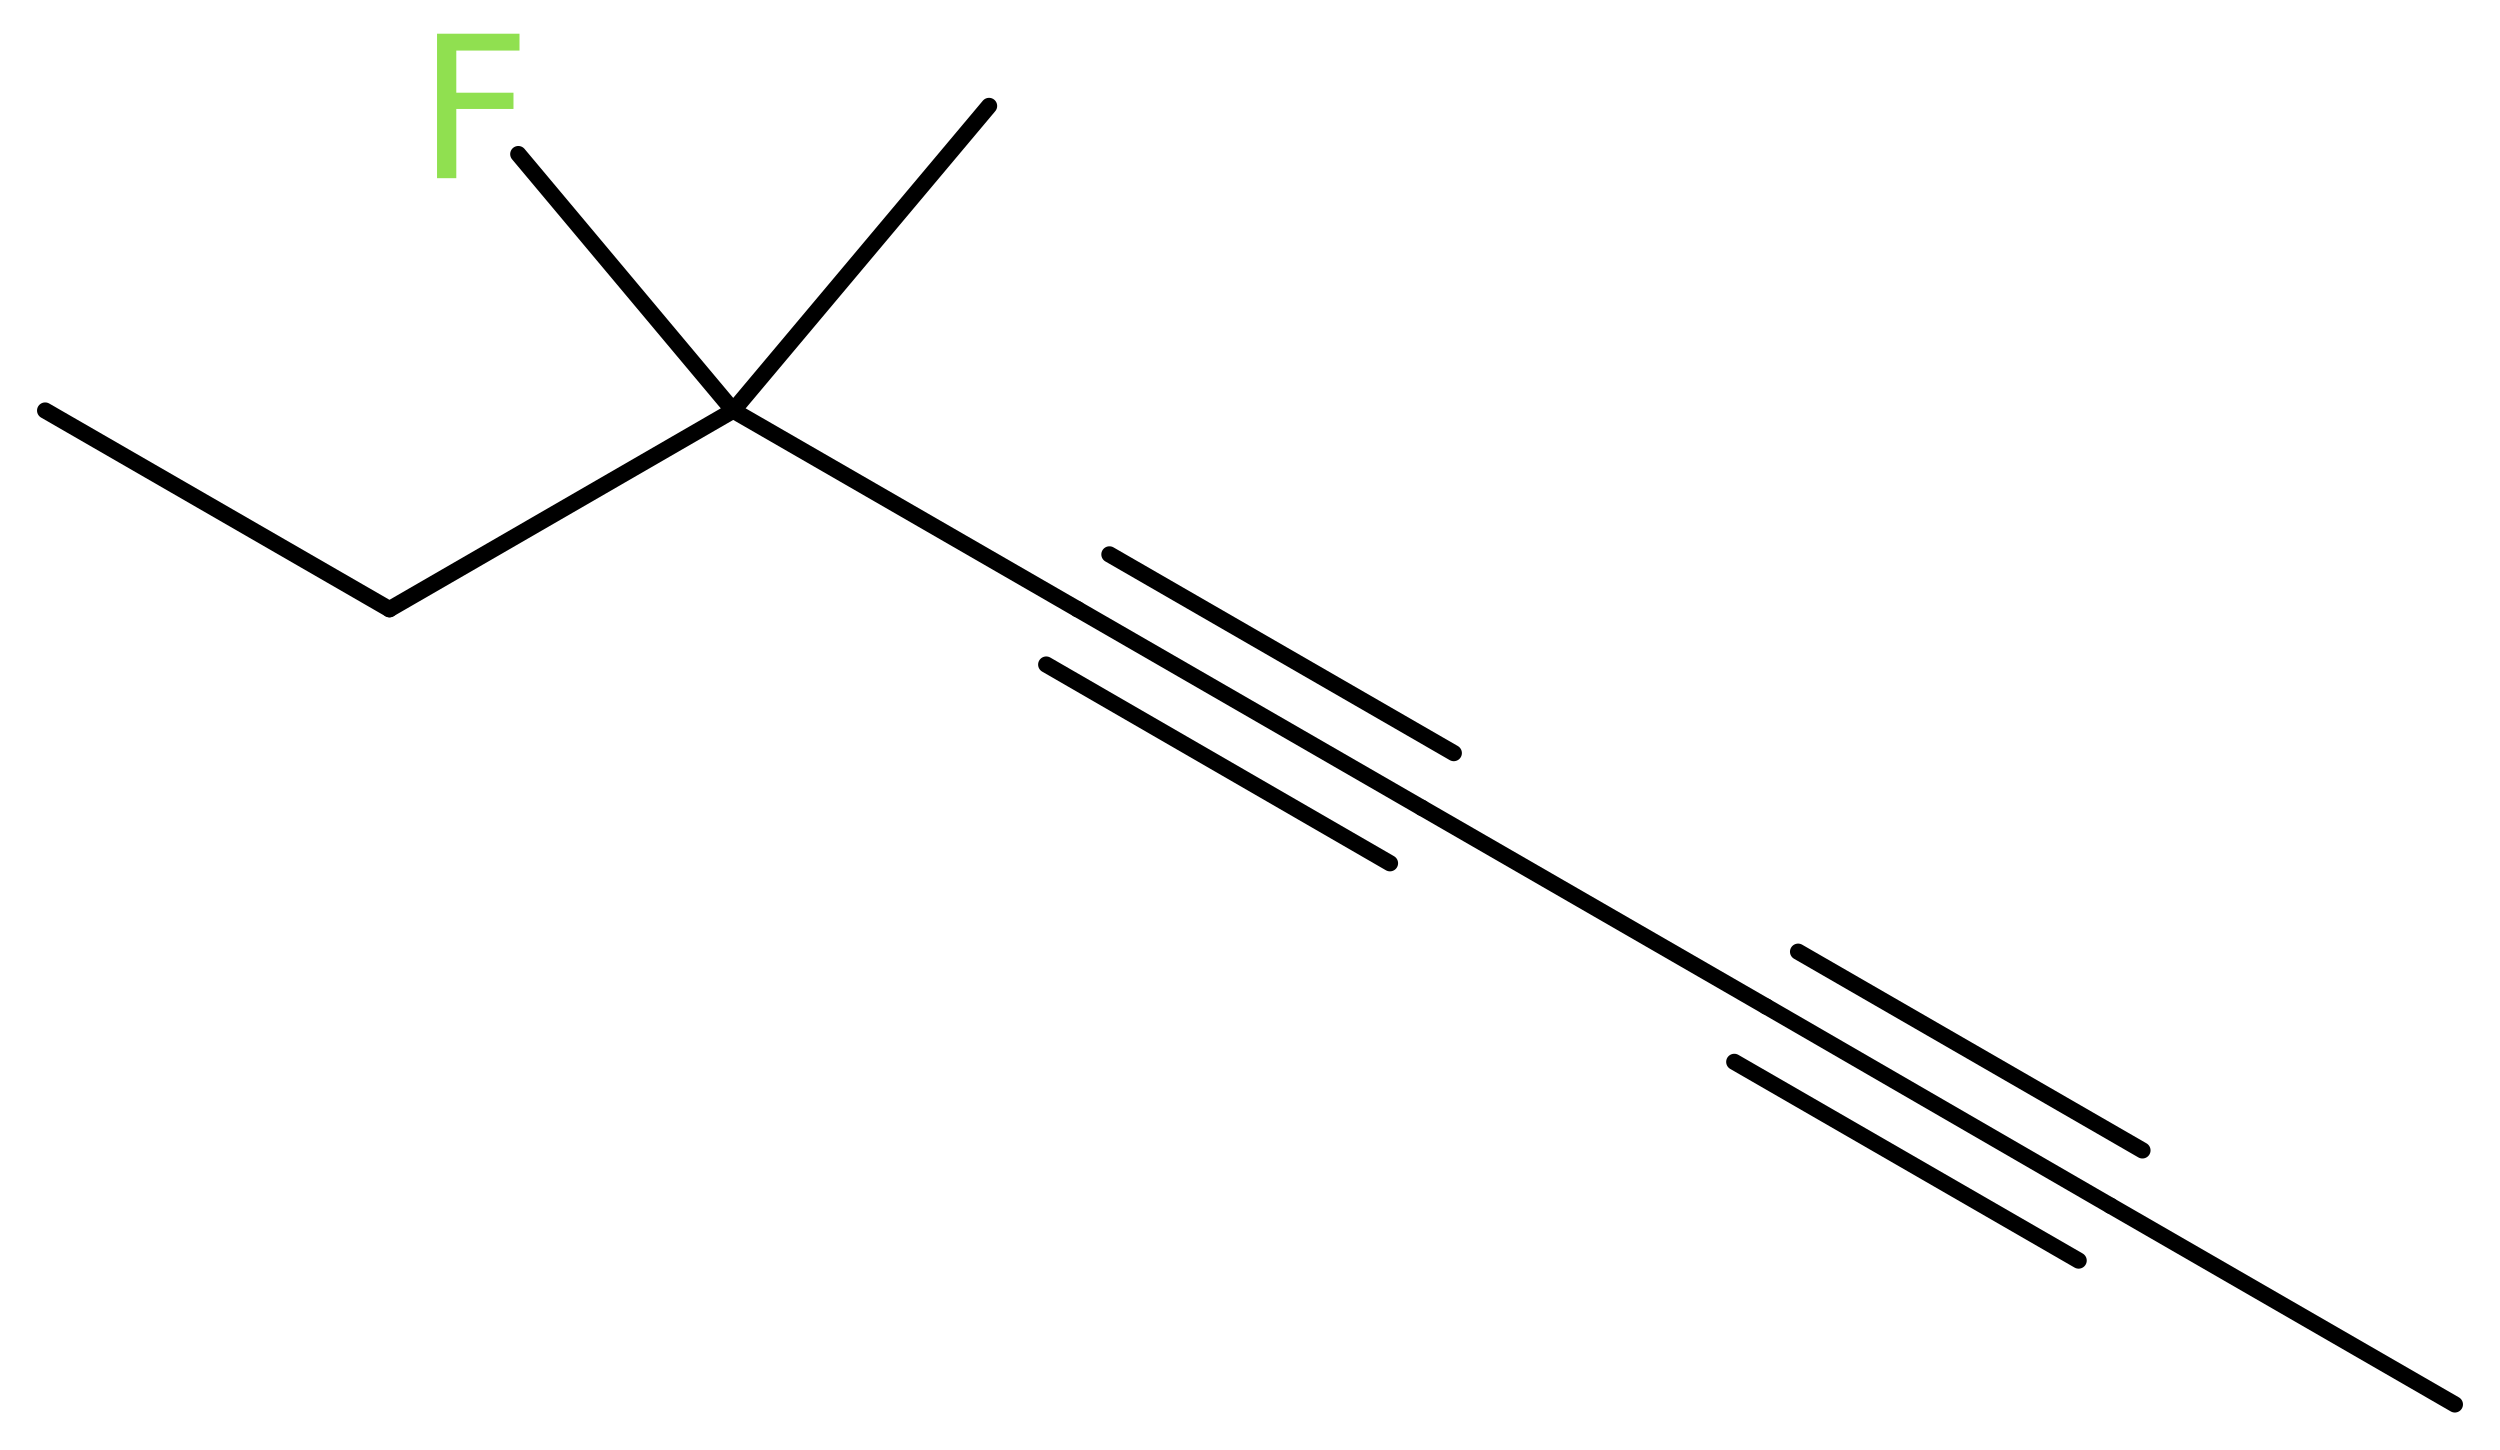 <?xml version='1.0' encoding='UTF-8'?>
<!DOCTYPE svg PUBLIC "-//W3C//DTD SVG 1.1//EN" "http://www.w3.org/Graphics/SVG/1.1/DTD/svg11.dtd">
<svg version='1.2' xmlns='http://www.w3.org/2000/svg' xmlns:xlink='http://www.w3.org/1999/xlink' width='41.53mm' height='24.08mm' viewBox='0 0 41.53 24.08'>
  <desc>Generated by the Chemistry Development Kit (http://github.com/cdk)</desc>
  <g stroke-linecap='round' stroke-linejoin='round' stroke='#000000' stroke-width='.27' fill='#90E050'>
    <rect x='.0' y='.0' width='42.0' height='25.0' fill='#FFFFFF' stroke='none'/>
    <g id='mol1' class='mol'>
      <line id='mol1bnd1' class='bond' x1='40.78' y1='23.33' x2='35.06' y2='20.03'/>
      <g id='mol1bnd2' class='bond'>
        <line x1='35.06' y1='20.03' x2='29.34' y2='16.72'/>
        <line x1='34.53' y1='20.94' x2='28.81' y2='17.64'/>
        <line x1='35.59' y1='19.11' x2='29.87' y2='15.81'/>
      </g>
      <line id='mol1bnd3' class='bond' x1='29.34' y1='16.72' x2='23.62' y2='13.42'/>
      <g id='mol1bnd4' class='bond'>
        <line x1='23.62' y1='13.42' x2='17.9' y2='10.12'/>
        <line x1='23.09' y1='14.34' x2='17.38' y2='11.04'/>
        <line x1='24.15' y1='12.51' x2='18.43' y2='9.21'/>
      </g>
      <line id='mol1bnd5' class='bond' x1='17.9' y1='10.12' x2='12.18' y2='6.82'/>
      <line id='mol1bnd6' class='bond' x1='12.18' y1='6.82' x2='16.43' y2='1.76'/>
      <line id='mol1bnd7' class='bond' x1='12.18' y1='6.82' x2='8.61' y2='2.56'/>
      <line id='mol1bnd8' class='bond' x1='12.18' y1='6.82' x2='6.47' y2='10.12'/>
      <line id='mol1bnd9' class='bond' x1='6.47' y1='10.12' x2='.75' y2='6.82'/>
      <path id='mol1atm8' class='atom' d='M7.25 .56h1.38v.28h-1.05v.7h.95v.27h-.95v1.15h-.32v-2.4z' stroke='none'/>
    </g>
  </g>
</svg>
